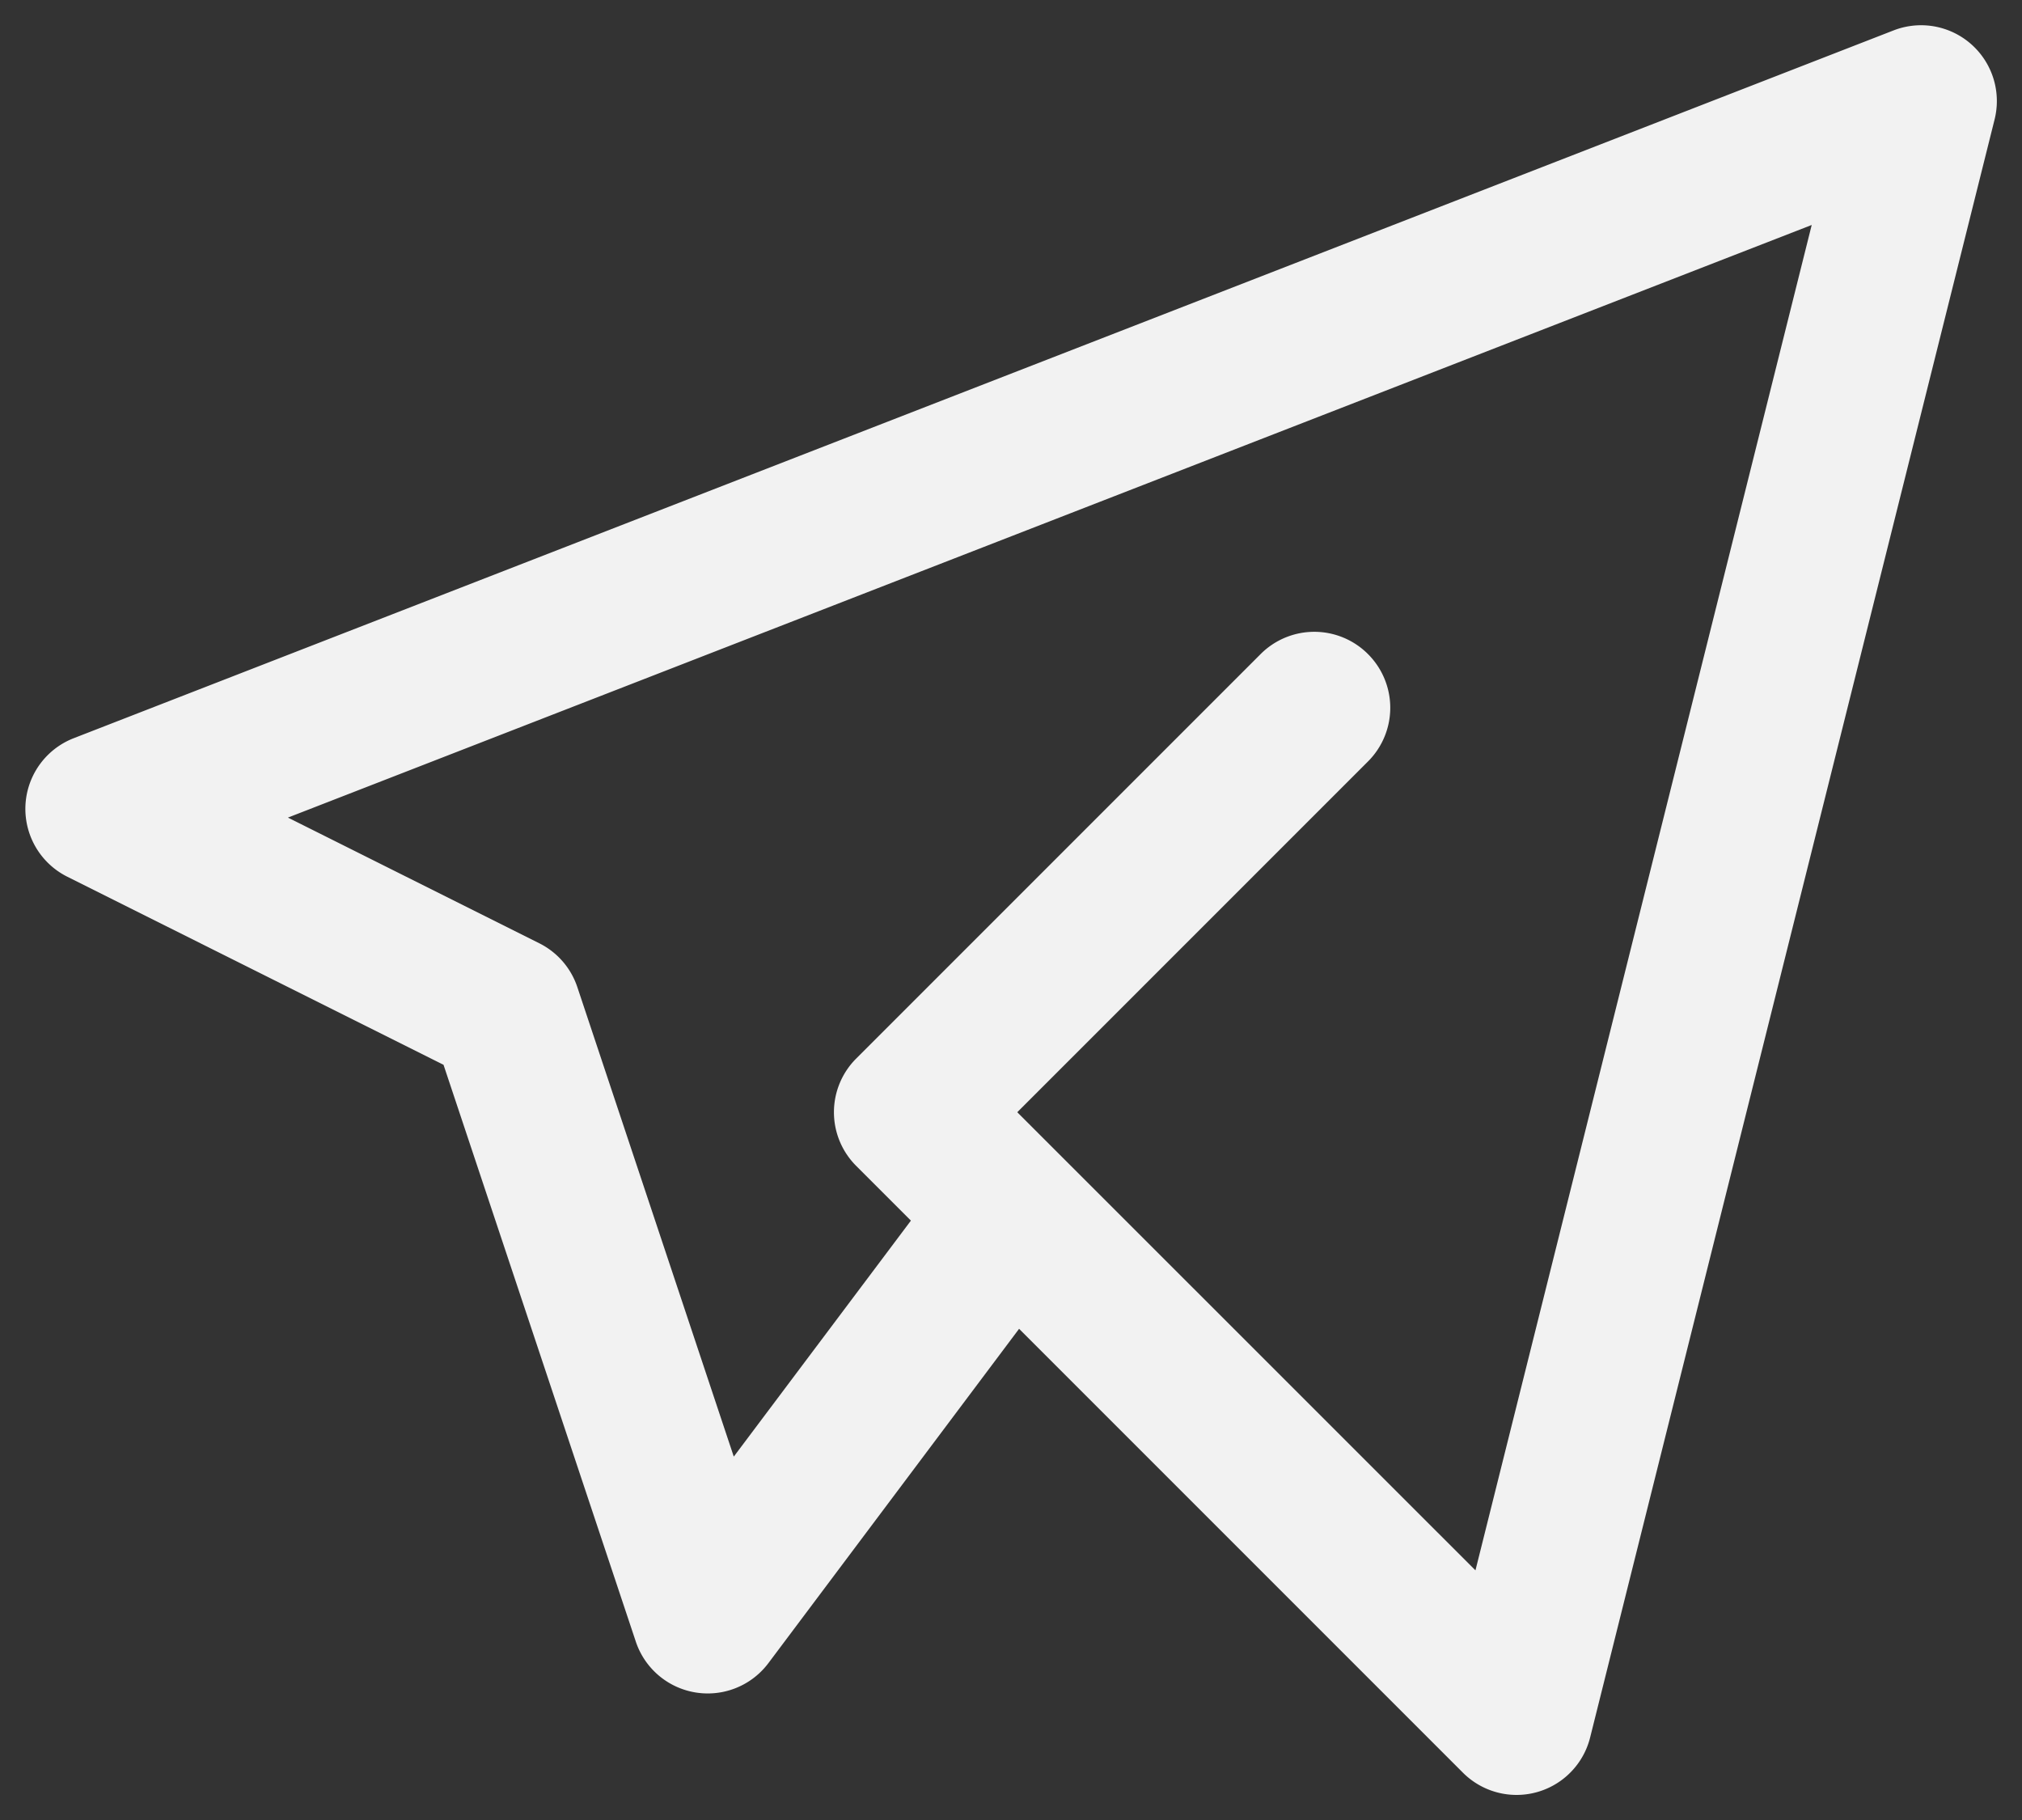 <?xml version="1.0" encoding="UTF-8" standalone="no"?>
<svg
   id="SVGDoc"
   width="20"
   height="18"
   version="1.1"
   viewBox="0 0 20 18"
   sodipodi:docname="Path_11859.svg"
   inkscape:version="1.1 (c68e22c387, 2021-05-23)"
   xmlns:inkscape="http://www.inkscape.org/namespaces/inkscape"
   xmlns:sodipodi="http://sodipodi.sourceforge.net/DTD/sodipodi-0.dtd"
   xmlns="http://www.w3.org/2000/svg"
   xmlns:svg="http://www.w3.org/2000/svg">
  <rect x="0" y="0" width="20" height="18" fill="#333333" stroke="none"/>
  <sodipodi:namedview
     id="namedview15"
     pagecolor="#ffffff"
     bordercolor="#666666"
     borderopacity="1.0"
     inkscape:pageshadow="2"
     inkscape:pageopacity="0.0"
     inkscape:pagecheckerboard="0"
     showgrid="false"
     inkscape:zoom="48.5"
     inkscape:cx="6.6185567"
     inkscape:cy="9"
     inkscape:window-width="2560"
     inkscape:window-height="1369"
     inkscape:window-x="-8"
     inkscape:window-y="-8"
     inkscape:window-maximized="1"
     inkscape:current-layer="path8" />
  <defs
     id="defs2" />
  <desc
     id="desc4">Generated with Avocode.</desc>
  <g
     id="g10">
    <title
       id="title6">Path 11859</title>
    <g
       id="path8">
      <path
         style="color:#000000;display:inline;fill:#f2f2f2;stroke-linecap:round;stroke-linejoin:round;stroke-miterlimit:20;-inkscape-stroke:none"
         d="M 19.264,0.297 A 0.75,0.75 0 0 0 18.729,0.301 L 0.729,7.301 A 0.75,0.75 0 0 0 0.664,8.67 l 3.723,1.861 1.902,5.705 a 0.75,0.75 0 0 0 1.311,0.213 l 2.48,-3.307 4.389,4.389 a 0.75,0.75 0 0 0 1.26,-0.35 l 4,-16 A 0.75,0.75 0 0 0 19.264,0.297 Z M 17.92,2.225 14.594,15.531 10.062,11 13.531,7.531 a 0.75,0.75 0 0 0 0,-1.062 0.75,0.75 0 0 0 -1.062,0 l -4,4 a 0.75,0.75 0 0 0 0,1.062 L 9.01,12.072 7.258,14.406 5.711,9.764 a 0.75,0.75 0 0 0 -0.375,-0.434 L 2.848,8.086 Z"
         id="path116" />
    </g>
  </g>
</svg>
